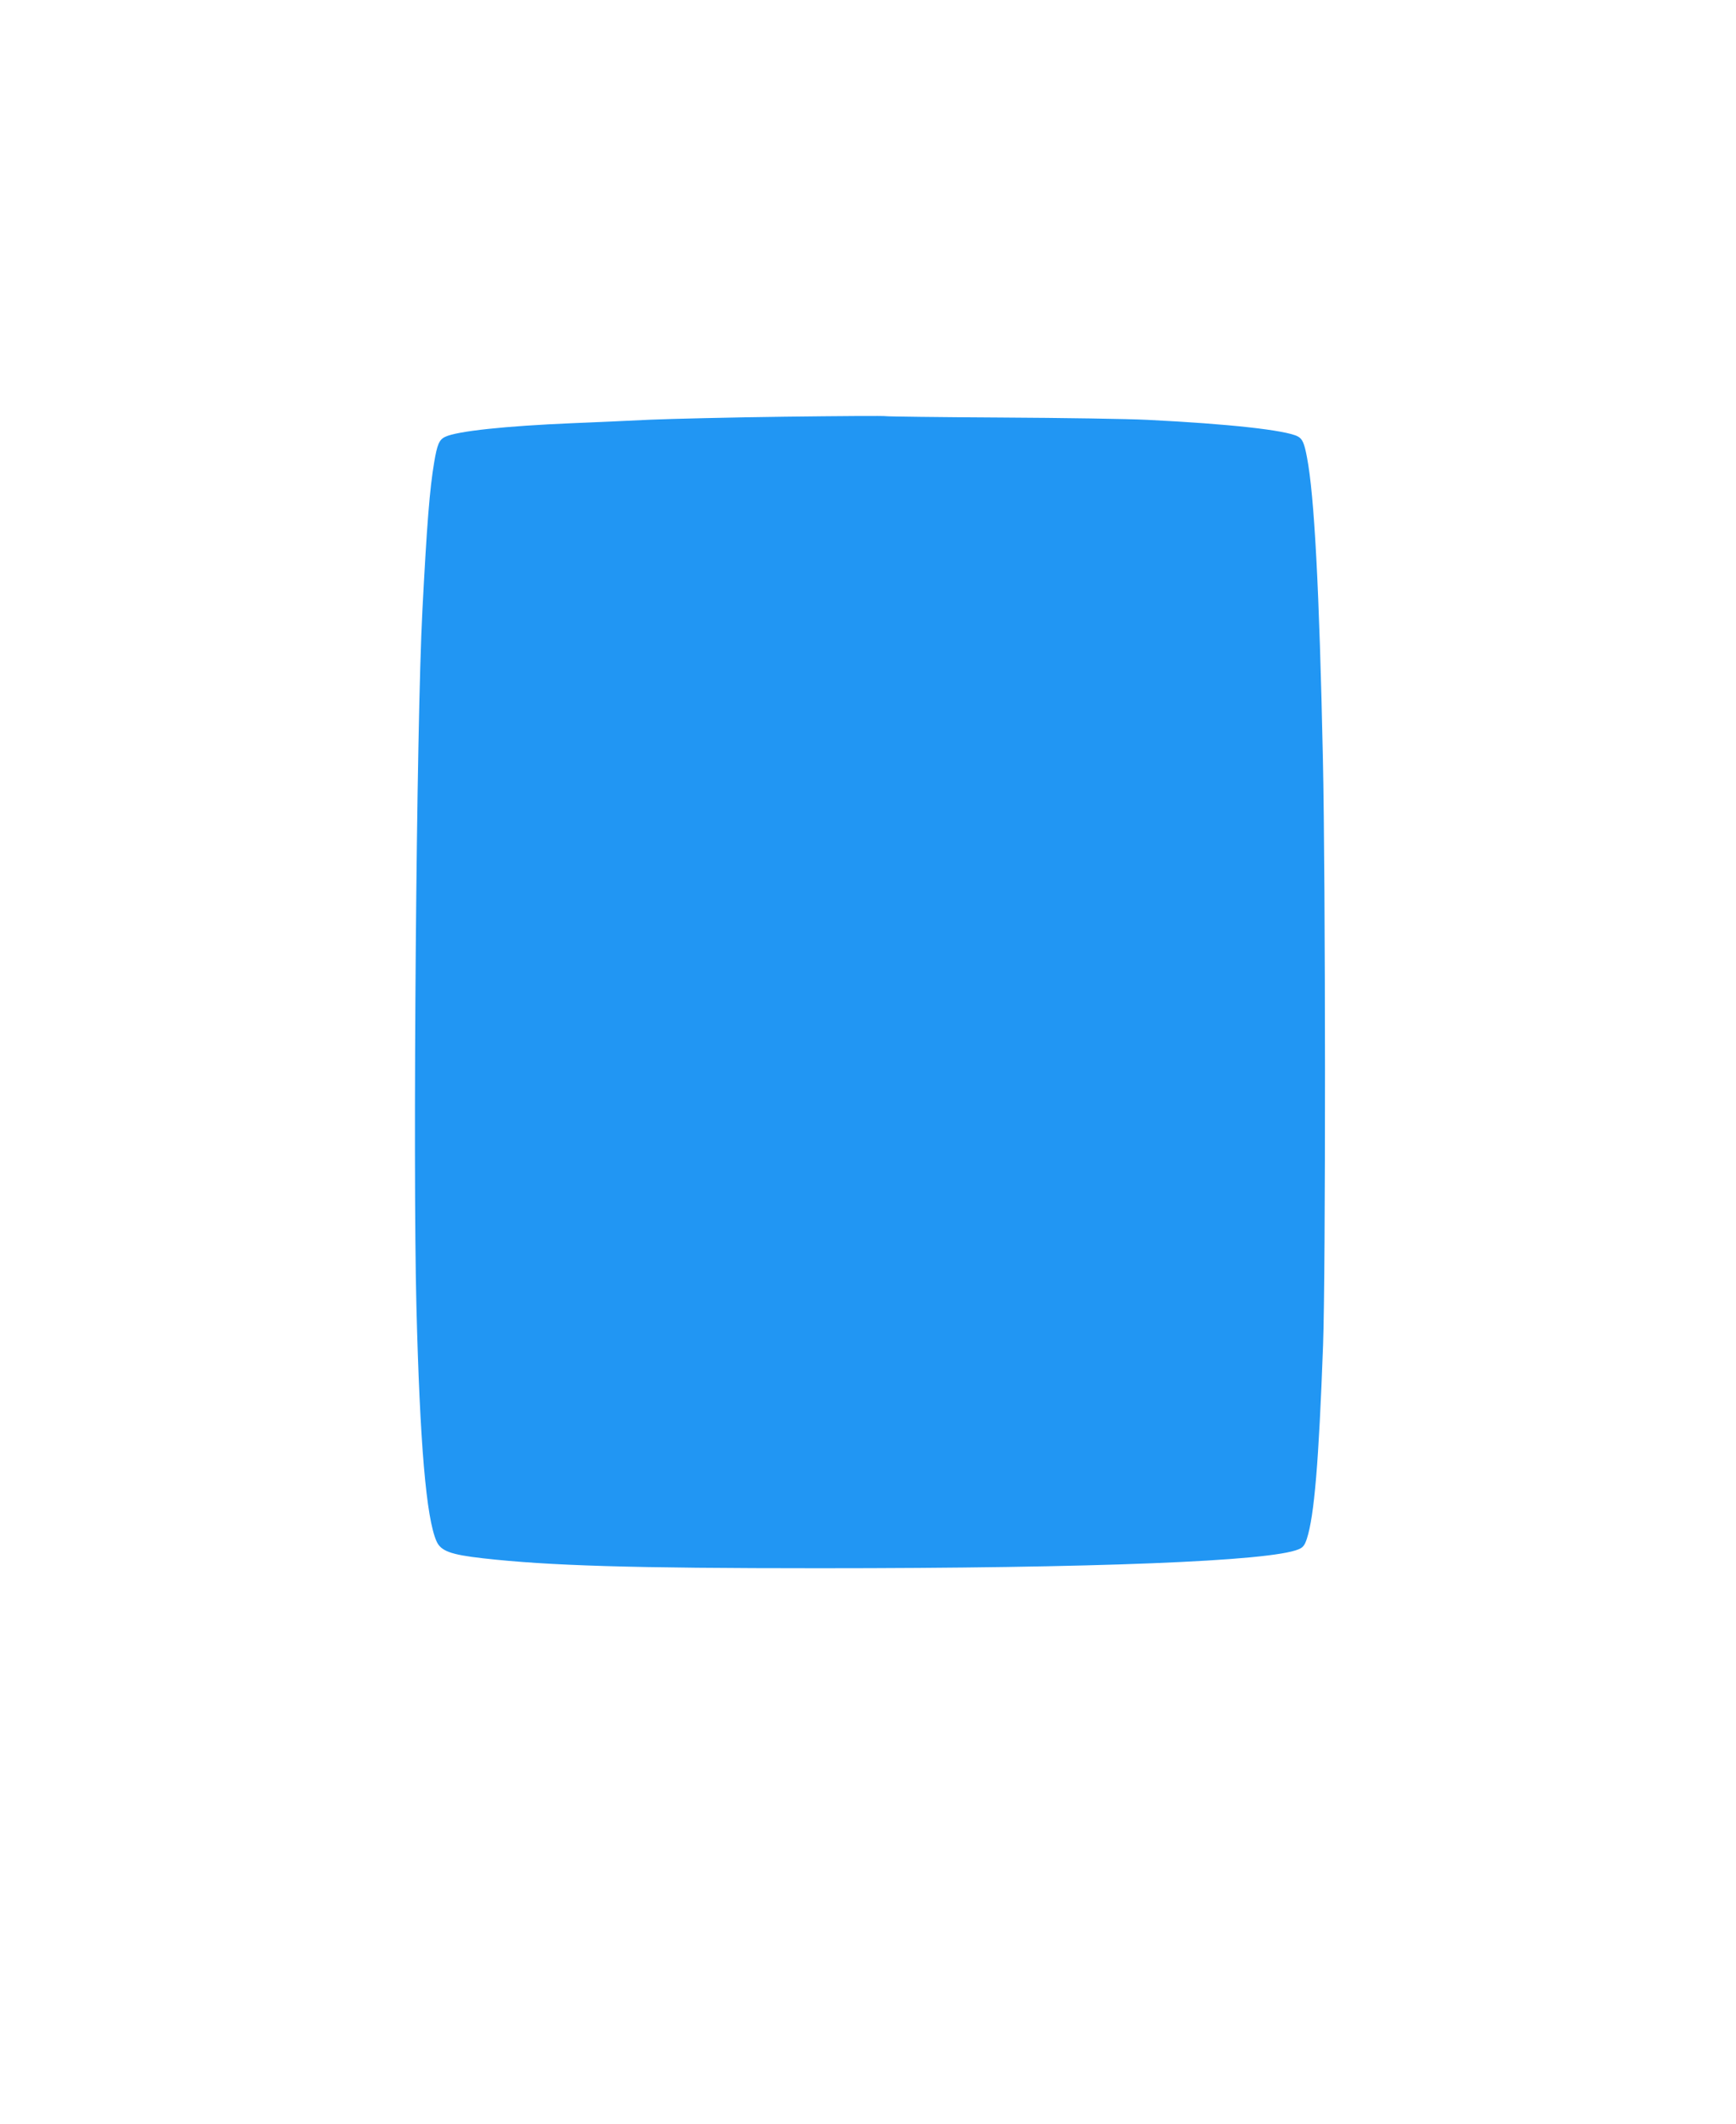 <?xml version="1.0" standalone="no"?>
<!DOCTYPE svg PUBLIC "-//W3C//DTD SVG 20010904//EN"
 "http://www.w3.org/TR/2001/REC-SVG-20010904/DTD/svg10.dtd">
<svg version="1.0" xmlns="http://www.w3.org/2000/svg"
 width="1046pt" height="1280pt" viewBox="0 0 1046 1280"
 preserveAspectRatio="xMidYMid meet">
<g transform="translate(0,1280) scale(0.1,-0.1)"
fill="#2196f3" stroke="none">
<path d="M4730 10289 c-327 -4 -692 -13 -810 -18 -118 -6 -330 -15 -470 -21
-405 -17 -696 -48 -767 -82 -37 -17 -49 -47 -67 -154 -27 -159 -44 -374 -71
-894 -36 -682 -58 -3321 -36 -4190 21 -831 59 -1276 121 -1417 26 -59 84 -81
280 -103 397 -45 897 -60 2025 -60 1669 0 2716 42 2889 114 27 11 37 24 50 63
45 138 72 462 98 1168 16 436 15 2798 -1 3530 -22 1034 -52 1590 -96 1819 -16
85 -27 111 -55 126 -71 38 -419 76 -905 100 -116 6 -514 12 -885 14 -371 2
-682 6 -690 8 -8 3 -283 1 -610 -3z"/>
</g>
</svg>
